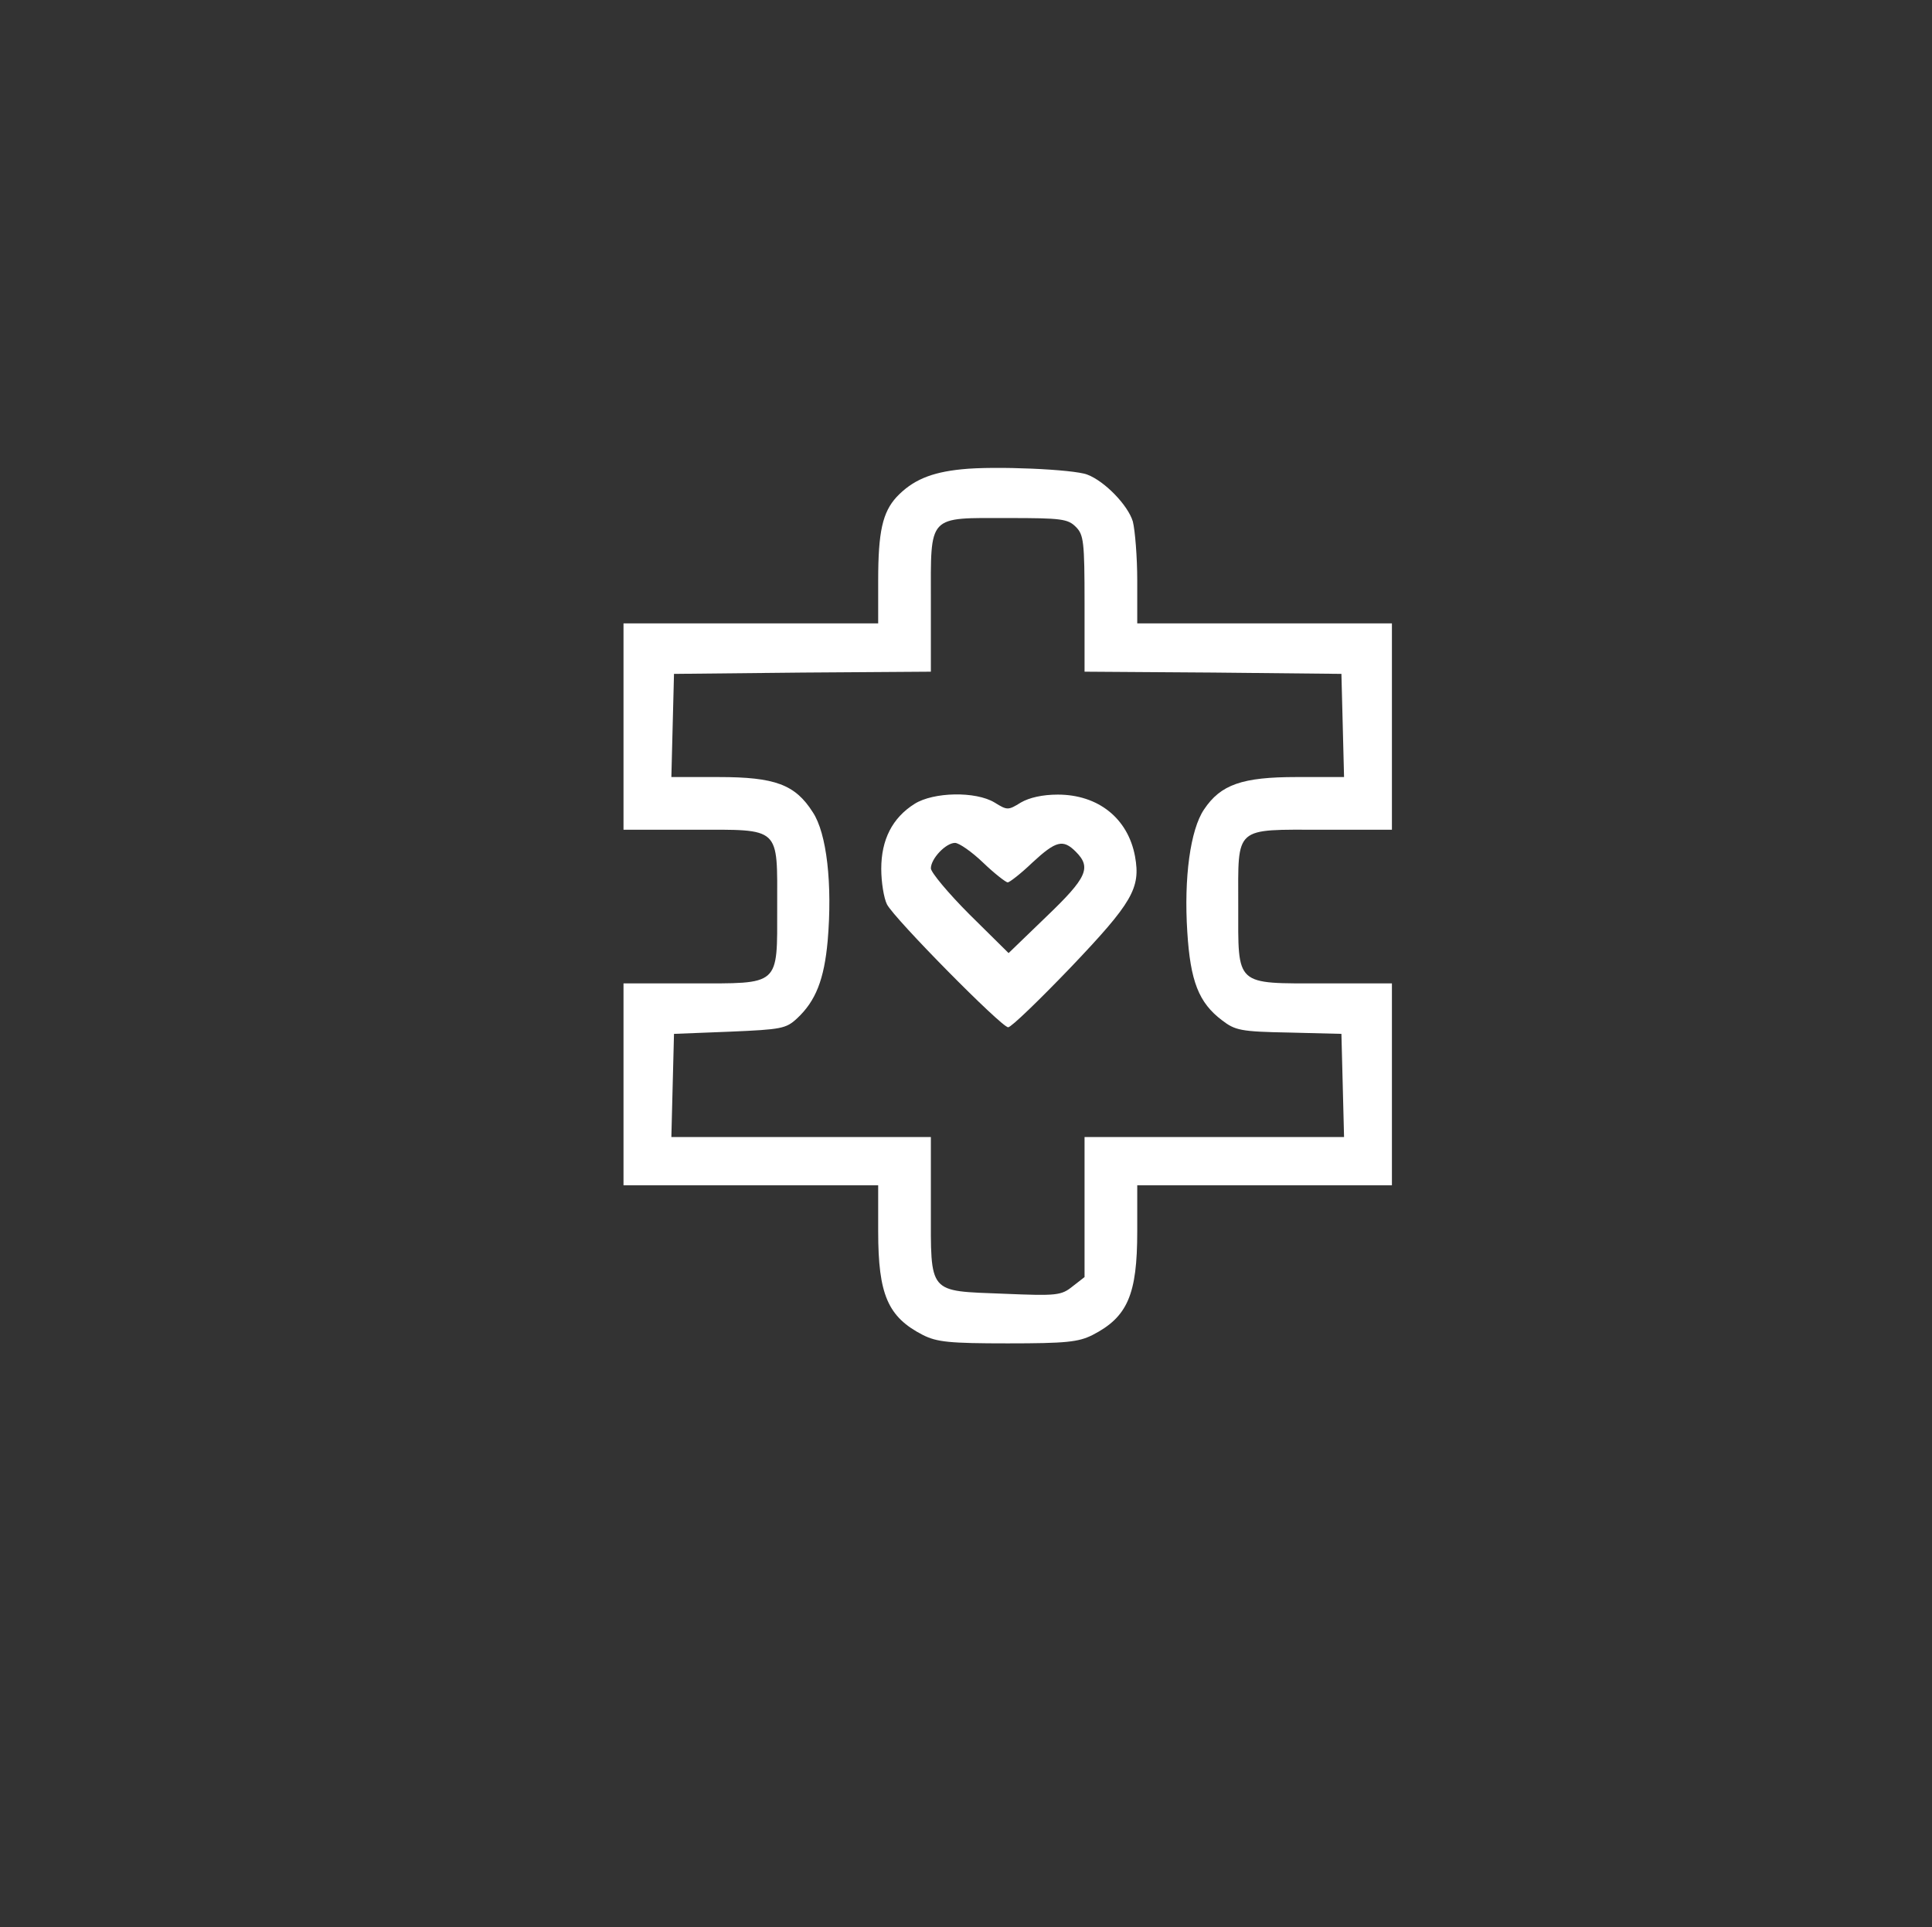 <?xml version="1.0" standalone="no"?>
<!DOCTYPE svg PUBLIC "-//W3C//DTD SVG 20010904//EN"
 "http://www.w3.org/TR/2001/REC-SVG-20010904/DTD/svg10.dtd">
<svg version="1.0" xmlns="http://www.w3.org/2000/svg"
 width="440pt" height="439pt" viewBox="0 0 440 439"
 preserveAspectRatio="xMidYMid meet">

<rect x="0" y="0" width="440" height="439" fill="#333333" stroke="none"/>

<g transform="translate(0,439) scale(0.1,-0.1)"
fill="#FFFFFF" stroke="none">
<path d="M2190 3321 c-70 -7 -112 -25 -148 -63 -32 -35 -42 -79 -42 -190 l0
-98 -290 0 -290 0 0 -235 0 -235 159 0 c201 0 191 9 191 -177 0 -181 8 -173
-195 -173 l-155 0 0 -230 0 -230 290 0 290 0 0 -105 c0 -144 22 -195 102 -236
32 -16 60 -19 193 -19 133 0 161 3 193 19 80 41 102 92 102 236 l0 105 290 0
290 0 0 230 0 230 -155 0 c-204 0 -195 -8 -195 178 0 182 -11 172 193 172
l157 0 0 235 0 235 -290 0 -290 0 0 98 c0 53 -5 114 -10 134 -11 37 -64 92
-104 107 -31 12 -211 20 -286 12z m260 -131 c18 -18 20 -33 20 -175 l0 -155
293 -2 292 -3 3 -117 3 -118 -108 0 c-124 0 -173 -17 -211 -74 -31 -46 -46
-155 -38 -279 7 -112 26 -161 79 -201 30 -23 42 -26 153 -28 l119 -3 3 -117 3
-118 -296 0 -295 0 0 -159 0 -160 -27 -21 c-26 -21 -36 -22 -156 -17 -175 7
-167 -3 -167 199 l0 158 -295 0 -296 0 3 118 3 117 127 5 c118 5 128 7 153 30
43 40 62 89 70 177 11 129 -2 245 -34 293 -40 63 -86 80 -214 80 l-108 0 3
118 3 117 293 3 292 2 0 160 c0 200 -9 190 177 190 120 0 135 -2 153 -20z"/>
<path d="M2083 2559 c-51 -32 -76 -82 -76 -148 0 -31 6 -67 13 -81 17 -33 261
-280 276 -280 7 0 71 62 143 137 140 147 159 180 146 252 -16 87 -84 141 -176
141 -35 0 -65 -7 -84 -18 -29 -18 -31 -18 -60 0 -43 26 -139 24 -182 -3z m156
-134 c26 -25 52 -45 56 -45 4 0 30 20 56 45 54 50 70 54 99 25 36 -36 26 -59
-67 -148 l-86 -83 -89 88 c-48 48 -88 96 -88 105 0 22 34 58 55 58 9 0 38 -20
64 -45z"/>
</g>
</svg>
